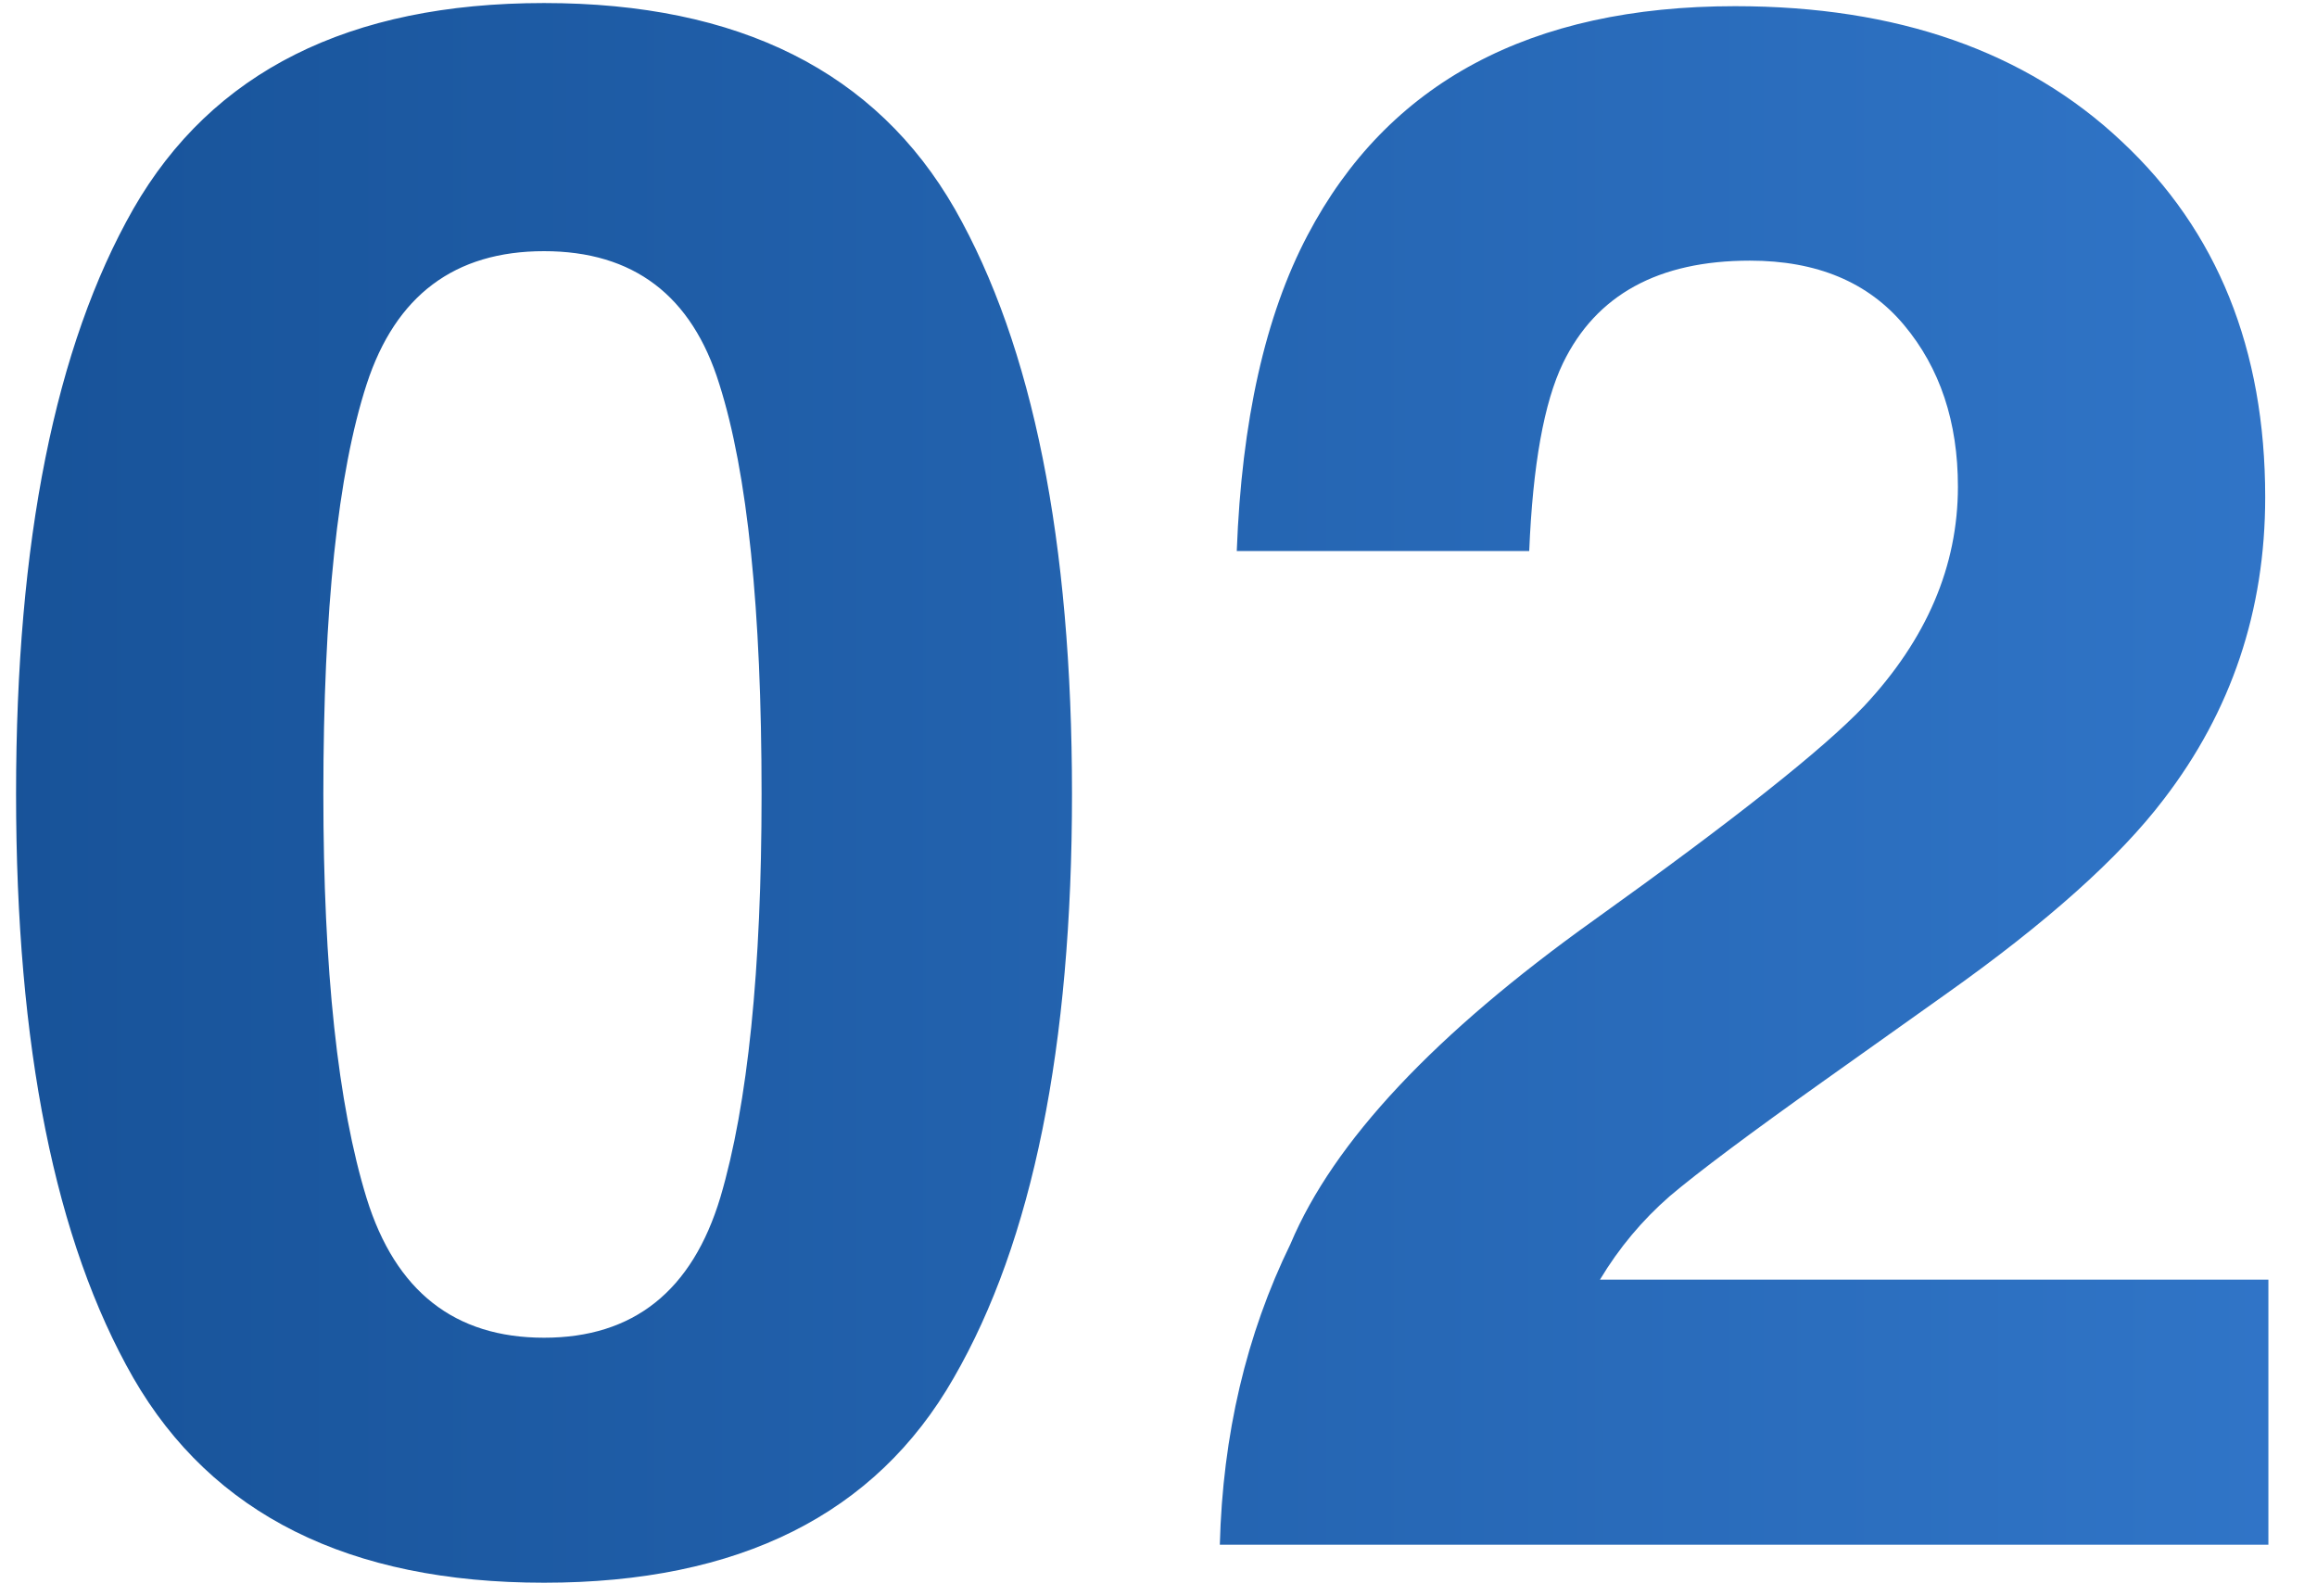 <svg width="45" height="31" viewBox="0 0 45 31" fill="none" xmlns="http://www.w3.org/2000/svg">
<path d="M10.566 30.738C6.779 30.738 4.12 29.412 2.589 26.76C1.071 24.107 0.312 20.327 0.312 15.419C0.312 10.511 1.071 6.724 2.589 4.058C4.12 1.392 6.779 0.059 10.566 0.059C14.354 0.059 17.013 1.392 18.544 4.058C20.061 6.724 20.82 10.511 20.82 15.419C20.82 20.327 20.055 24.107 18.523 26.76C17.006 29.412 14.354 30.738 10.566 30.738ZM13.991 23.253C14.524 21.448 14.791 18.837 14.791 15.419C14.791 11.837 14.518 9.185 13.971 7.462C13.438 5.739 12.303 4.878 10.566 4.878C8.83 4.878 7.682 5.739 7.121 7.462C6.561 9.185 6.28 11.837 6.28 15.419C6.28 18.837 6.561 21.455 7.121 23.273C7.682 25.078 8.83 25.98 10.566 25.98C12.303 25.98 13.444 25.071 13.991 23.253ZM36.98 6.313C36.283 5.479 35.285 5.062 33.986 5.062C32.209 5.062 30.999 5.726 30.356 7.052C29.987 7.817 29.769 9.034 29.7 10.702H24.02C24.115 8.173 24.573 6.129 25.394 4.57C26.952 1.604 29.721 0.12 33.699 0.12C36.844 0.12 39.346 0.995 41.205 2.745C43.065 4.481 43.994 6.785 43.994 9.656C43.994 11.857 43.338 13.812 42.025 15.521C41.164 16.656 39.749 17.921 37.78 19.315L35.442 20.977C33.98 22.016 32.975 22.768 32.428 23.232C31.895 23.697 31.443 24.237 31.074 24.852H44.056V30H23.691C23.746 27.867 24.204 25.919 25.065 24.155C25.899 22.173 27.868 20.074 30.972 17.859C33.665 15.932 35.408 14.551 36.201 13.717C37.418 12.418 38.026 10.996 38.026 9.451C38.026 8.193 37.678 7.147 36.98 6.313Z" fill="url(#paint0_linear_73_3160)"/>
<defs>
<linearGradient id="paint0_linear_73_3160" x1="-1" y1="16" x2="46" y2="16" gradientUnits="userSpaceOnUse">
<stop stop-color="#175298"/>
<stop offset="1" stop-color="#3176C9"/>
</linearGradient>
</defs>
</svg>
